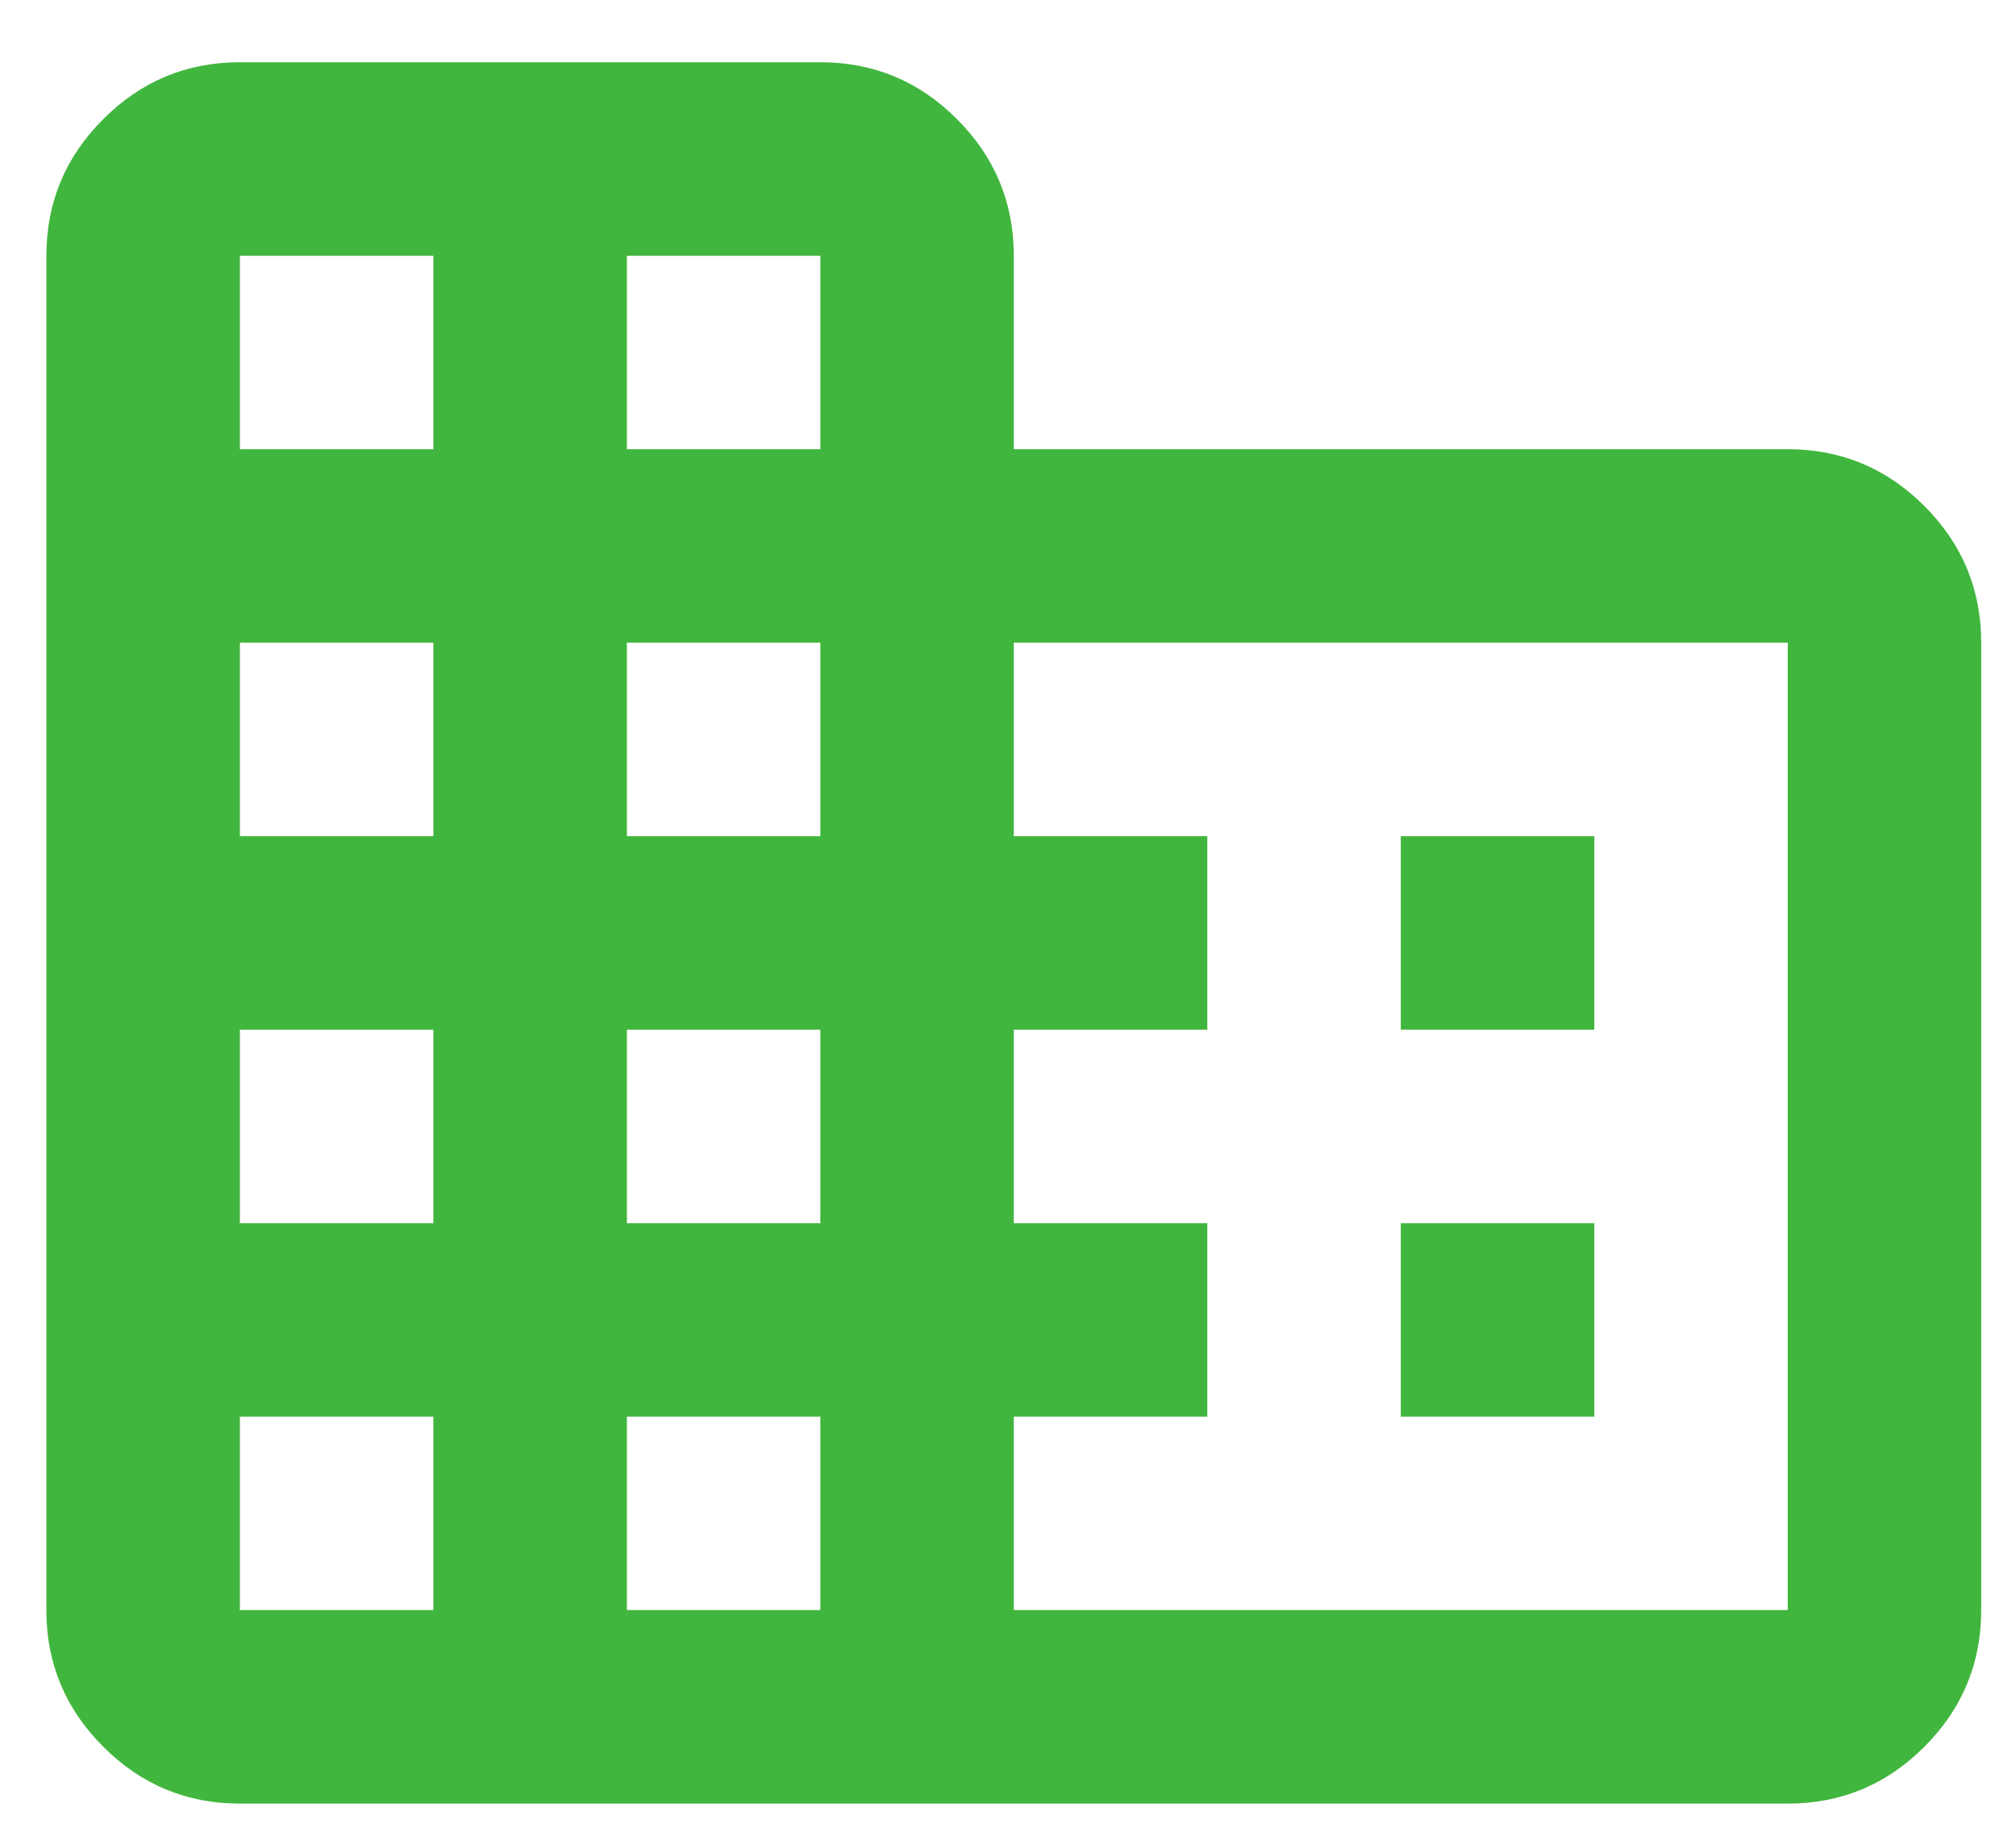 <svg width="23" height="21" viewBox="0 0 23 21" fill="none" xmlns="http://www.w3.org/2000/svg">
<path d="M0.529 18.369V2.918C0.529 2.311 0.745 1.791 1.178 1.359C1.61 0.926 2.13 0.71 2.737 0.71H9.359C9.966 0.71 10.486 0.926 10.918 1.359C11.35 1.791 11.566 2.311 11.566 2.918V5.125H20.396C21.003 5.125 21.523 5.341 21.955 5.773C22.387 6.206 22.603 6.725 22.603 7.332V18.369C22.603 18.977 22.387 19.496 21.955 19.928C21.523 20.361 21.003 20.577 20.396 20.577H2.737C2.13 20.577 1.61 20.361 1.178 19.928C0.745 19.496 0.529 18.977 0.529 18.369ZM2.737 18.369H4.944V16.162H2.737V18.369ZM2.737 13.955H4.944V11.747H2.737V13.955ZM2.737 9.54H4.944V7.332H2.737V9.54ZM2.737 5.125H4.944V2.918H2.737V5.125ZM7.152 18.369H9.359V16.162H7.152V18.369ZM7.152 13.955H9.359V11.747H7.152V13.955ZM7.152 9.54H9.359V7.332H7.152V9.54ZM7.152 5.125H9.359V2.918H7.152V5.125ZM11.566 18.369H20.396V7.332H11.566V9.54H13.774V11.747H11.566V13.955H13.774V16.162H11.566V18.369ZM15.981 11.747V9.54H18.189V11.747H15.981ZM15.981 16.162V13.955H18.189V16.162H15.981Z" fill="#41B63E"/>
</svg>
